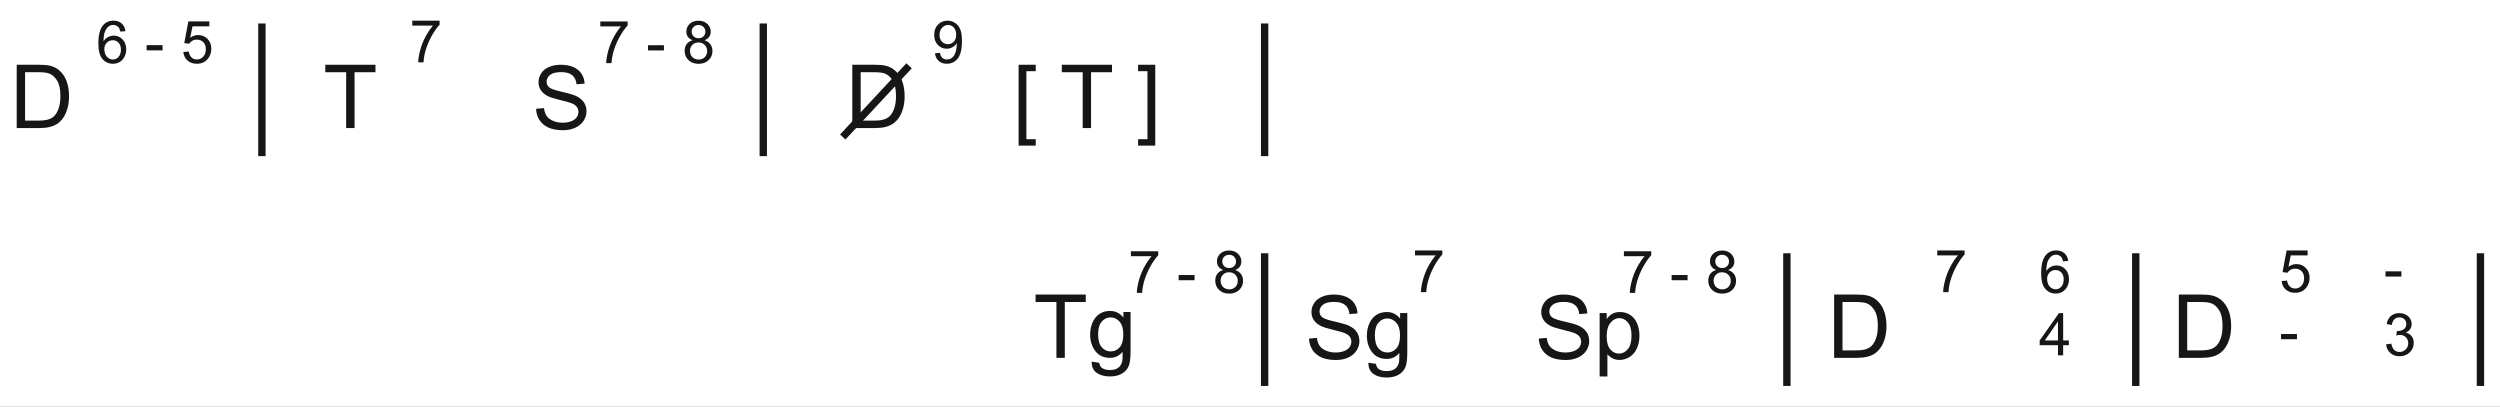 <?xml version="1.0" encoding="UTF-8" standalone="no"?>
<svg
   width="339.233pt"
   viewBox="0 0 339.233 55.184"
   height="55.184pt"
   version="1.1"
   id="svg53"
   sodipodi:docname="Beispiele-Funktion-Seite002.svg"
   inkscape:version="1.4 (86a8ad7, 2024-10-11)"
   xmlns:inkscape="http://www.inkscape.org/namespaces/inkscape"
   xmlns:sodipodi="http://sodipodi.sourceforge.net/DTD/sodipodi-0.dtd"
   xmlns:xlink="http://www.w3.org/1999/xlink"
   xmlns="http://www.w3.org/2000/svg"
   xmlns:svg="http://www.w3.org/2000/svg">
  <rect x="0" y="0" width="339.233" height="55.184" fill="#808080" stroke="none"/>
  <sodipodi:namedview
     id="namedview53"
     pagecolor="#505050"
     bordercolor="#ffffff"
     borderopacity="1"
     inkscape:showpageshadow="0"
     inkscape:pageopacity="0"
     inkscape:pagecheckerboard="1"
     inkscape:deskcolor="#d1d1d1"
     inkscape:document-units="pt"
     inkscape:zoom="3.044364"
     inkscape:cx="448.86222"
     inkscape:cy="-1.8066171"
     inkscape:window-width="3840"
     inkscape:window-height="2054"
     inkscape:window-x="-11"
     inkscape:window-y="-11"
     inkscape:window-maximized="1"
     inkscape:current-layer="Hintergrund" />
  <defs
     id="defs1">
    <path
       d="M 0.772,10 V 2.842 H 3.237 c 0.557,0 0.981,0.034 1.274,0.103 0.41,0.094 0.76,0.265 1.05,0.513 0.378,0.319 0.66,0.727 0.847,1.223 0.187,0.496 0.281,1.064 0.281,1.702 0,0.544 -0.063,1.025 -0.19,1.445 C 6.372,8.247 6.209,8.595 6.011,8.87 5.812,9.145 5.595,9.361 5.359,9.519 5.123,9.677 4.838,9.797 4.504,9.878 4.171,9.959 3.787,10 3.355,10 H 0.772 Z M 1.719,9.155 h 1.528 c 0.472,0 0.842,-0.044 1.111,-0.132 C 4.627,8.936 4.841,8.812 5,8.652 5.225,8.428 5.4,8.126 5.525,7.747 5.65,7.367 5.713,6.907 5.713,6.367 5.713,5.618 5.59,5.043 5.344,4.641 5.098,4.239 4.8,3.97 4.448,3.833 4.194,3.735 3.786,3.687 3.223,3.687 H 1.719 Z"
       id="GlArialMT39" />
    <path
       d="M 4.976,4.595 4.102,4.663 C 4.023,4.318 3.913,4.067 3.77,3.911 3.532,3.66 3.239,3.535 2.891,3.535 2.611,3.535 2.365,3.613 2.153,3.77 1.877,3.971 1.659,4.266 1.499,4.653 1.34,5.041 1.257,5.592 1.25,6.309 1.462,5.986 1.72,5.747 2.026,5.591 2.332,5.435 2.653,5.356 2.988,5.356 c 0.586,0 1.085,0.216 1.497,0.647 0.412,0.431 0.618,0.989 0.618,1.672 0,0.449 -0.097,0.867 -0.29,1.252 C 4.618,9.314 4.352,9.609 4.014,9.815 3.675,10.02 3.291,10.122 2.861,10.122 2.129,10.122 1.532,9.853 1.069,9.314 0.607,8.775 0.376,7.887 0.376,6.65 0.376,5.267 0.632,4.261 1.143,3.633 1.589,3.086 2.189,2.812 2.944,2.812 c 0.563,0 1.025,0.158 1.384,0.474 0.36,0.316 0.575,0.752 0.647,1.309 z m -3.589,3.086 c 0,0.303 0.064,0.592 0.193,0.869 0.129,0.277 0.308,0.487 0.54,0.632 0.231,0.145 0.474,0.217 0.728,0.217 0.371,0 0.69,-0.15 0.957,-0.449 C 4.071,8.651 4.204,8.244 4.204,7.73 4.204,7.235 4.072,6.845 3.809,6.56 3.545,6.275 3.213,6.133 2.812,6.133 c -0.397,0 -0.734,0.142 -1.011,0.427 -0.277,0.285 -0.415,0.658 -0.415,1.12 z"
       id="GlArialMT25" />
    <path
       d=""
       id="GlArialMT3" />
    <path
       d="M 0.317,7.852 V 6.968 H 3.018 v 0.884 z"
       id="GlArialMT16" />
    <path
       d="M 0.415,8.125 1.338,8.047 C 1.406,8.496 1.565,8.834 1.814,9.06 2.063,9.286 2.363,9.399 2.715,9.399 3.138,9.399 3.496,9.24 3.789,8.921 4.082,8.602 4.229,8.179 4.229,7.651 4.229,7.15 4.088,6.755 3.806,6.465 3.525,6.175 3.156,6.03 2.7,6.03 2.417,6.03 2.162,6.095 1.934,6.223 1.706,6.352 1.527,6.518 1.397,6.724 L 0.571,6.616 1.265,2.939 H 4.824 V 3.779 H 1.968 L 1.582,5.703 c 0.43,-0.299 0.881,-0.449 1.353,-0.449 0.625,0 1.152,0.216 1.582,0.649 0.43,0.433 0.645,0.99 0.645,1.67 0,0.648 -0.189,1.208 -0.566,1.68 C 4.136,9.832 3.509,10.122 2.715,10.122 2.064,10.122 1.532,9.94 1.121,9.575 0.709,9.211 0.474,8.727 0.415,8.125 Z"
       id="GlArialMT24" />
    <path
       d="M 2.593,10 V 3.687 H 0.234 V 2.842 H 5.908 V 3.687 H 3.54 V 10 Z"
       id="GlArialMT55" />
    <path
       d="M 0.474,3.779 V 2.935 H 5.107 v 0.684 C 4.652,4.103 4.2,4.748 3.752,5.552 3.305,6.356 2.959,7.183 2.715,8.032 2.539,8.631 2.427,9.287 2.378,10 H 1.475 C 1.484,9.437 1.595,8.757 1.807,7.959 2.018,7.161 2.322,6.392 2.717,5.652 3.113,4.911 3.534,4.287 3.98,3.779 Z"
       id="GlArialMT26" />
    <path
       d="M 0.449,7.7 1.343,7.622 C 1.385,7.98 1.484,8.274 1.638,8.503 1.793,8.733 2.033,8.918 2.358,9.06 2.684,9.202 3.05,9.273 3.457,9.273 3.818,9.273 4.137,9.219 4.414,9.111 4.691,9.004 4.897,8.857 5.032,8.669 5.167,8.482 5.234,8.278 5.234,8.057 5.234,7.832 5.169,7.636 5.039,7.468 4.909,7.301 4.694,7.16 4.395,7.046 4.202,6.971 3.778,6.855 3.12,6.697 2.462,6.539 2.002,6.39 1.738,6.25 1.397,6.071 1.142,5.849 0.974,5.583 0.806,5.318 0.723,5.021 0.723,4.692 0.723,4.331 0.825,3.993 1.03,3.679 1.235,3.365 1.535,3.127 1.929,2.964 2.323,2.801 2.76,2.72 3.242,2.72 c 0.531,0 0.999,0.085 1.404,0.256 0.405,0.171 0.717,0.422 0.935,0.754 0.218,0.332 0.335,0.708 0.352,1.128 L 5.024,4.927 C 4.976,4.474 4.81,4.132 4.529,3.901 4.247,3.67 3.831,3.555 3.281,3.555 c -0.573,0 -0.99,0.105 -1.252,0.315 -0.262,0.21 -0.393,0.463 -0.393,0.759 0,0.257 0.093,0.469 0.278,0.635 0.182,0.166 0.658,0.336 1.428,0.51 0.77,0.174 1.298,0.326 1.585,0.457 0.417,0.192 0.724,0.435 0.923,0.73 0.199,0.295 0.298,0.634 0.298,1.018 0,0.381 -0.109,0.74 -0.327,1.077 -0.218,0.337 -0.531,0.599 -0.94,0.786 C 4.472,10.028 4.012,10.122 3.501,10.122 2.853,10.122 2.31,10.028 1.873,9.839 1.435,9.65 1.091,9.366 0.842,8.987 0.593,8.608 0.462,8.179 0.449,7.7 Z"
       id="GlArialMT54" />
    <path
       d="M 1.768,6.118 C 1.403,5.985 1.133,5.794 0.957,5.547 0.781,5.299 0.693,5.003 0.693,4.658 0.693,4.137 0.881,3.699 1.255,3.345 1.629,2.99 2.127,2.812 2.749,2.812 c 0.625,0 1.128,0.182 1.509,0.545 0.381,0.363 0.571,0.805 0.571,1.326 0,0.332 -0.087,0.621 -0.261,0.867 C 4.394,5.795 4.129,5.985 3.774,6.118 4.214,6.261 4.548,6.492 4.778,6.812 c 0.229,0.319 0.344,0.7 0.344,1.143 0,0.612 -0.216,1.126 -0.649,1.543 C 4.04,9.914 3.47,10.122 2.764,10.122 2.057,10.122 1.488,9.913 1.055,9.495 0.622,9.076 0.405,8.555 0.405,7.93 0.405,7.464 0.523,7.074 0.759,6.76 0.995,6.446 1.331,6.232 1.768,6.118 Z M 1.592,4.629 c 0,0.339 0.109,0.615 0.327,0.83 0.218,0.215 0.501,0.322 0.85,0.322 0.339,0 0.616,-0.107 0.833,-0.32 C 3.818,5.248 3.926,4.987 3.926,4.678 3.926,4.355 3.814,4.085 3.591,3.865 3.368,3.645 3.091,3.535 2.759,3.535 2.424,3.535 2.145,3.643 1.924,3.857 1.703,4.072 1.592,4.329 1.592,4.629 Z M 1.309,7.935 c 0,0.251 0.059,0.493 0.178,0.728 0.119,0.234 0.295,0.416 0.53,0.545 0.234,0.129 0.487,0.193 0.757,0.193 0.42,0 0.767,-0.135 1.04,-0.405 C 4.087,8.724 4.224,8.381 4.224,7.964 4.224,7.541 4.083,7.191 3.801,6.914 3.52,6.637 3.167,6.499 2.744,6.499 2.331,6.499 1.988,6.636 1.716,6.909 1.444,7.183 1.309,7.524 1.309,7.935 Z"
       id="GlArialMT27" />
    <path
       d="M 0.547,8.345 1.392,8.267 c 0.072,0.397 0.208,0.685 0.41,0.864 0.202,0.179 0.461,0.268 0.776,0.268 0.27,0 0.507,-0.062 0.71,-0.185 C 3.492,9.09 3.659,8.925 3.789,8.718 3.919,8.512 4.028,8.232 4.116,7.881 4.204,7.529 4.248,7.171 4.248,6.807 4.248,6.768 4.246,6.709 4.243,6.631 4.067,6.911 3.827,7.138 3.523,7.312 3.219,7.486 2.889,7.573 2.534,7.573 1.942,7.573 1.44,7.358 1.03,6.929 0.62,6.499 0.415,5.933 0.415,5.23 0.415,4.504 0.629,3.919 1.057,3.477 1.485,3.034 2.022,2.812 2.666,2.812 c 0.465,0 0.891,0.125 1.277,0.376 0.386,0.251 0.679,0.608 0.879,1.072 0.2,0.464 0.3,1.135 0.3,2.014 0,0.915 -0.099,1.643 -0.298,2.185 C 4.626,9.002 4.33,9.414 3.938,9.697 3.546,9.98 3.086,10.122 2.559,10.122 1.999,10.122 1.541,9.967 1.187,9.656 0.832,9.345 0.619,8.908 0.547,8.345 Z M 4.145,5.185 C 4.145,4.681 4.011,4.281 3.743,3.984 3.474,3.688 3.151,3.54 2.773,3.54 2.383,3.54 2.043,3.7 1.753,4.019 1.463,4.338 1.318,4.751 1.318,5.259 c 0,0.456 0.138,0.826 0.412,1.111 0.275,0.285 0.614,0.427 1.018,0.427 0.407,0 0.741,-0.142 1.003,-0.427 0.262,-0.285 0.393,-0.68 0.393,-1.184 z"
       id="GlArialMT28" />
    <path
       d="m 0.498,10.43 0.854,0.127 c 0.036,0.264 0.135,0.456 0.298,0.576 0.218,0.163 0.516,0.244 0.893,0.244 0.407,0 0.721,-0.081 0.943,-0.244 C 3.708,10.97 3.857,10.742 3.936,10.449 3.981,10.27 4.002,9.894 3.999,9.321 3.615,9.774 3.136,10 2.563,10 1.851,10 1.299,9.743 0.908,9.229 0.518,8.714 0.322,8.097 0.322,7.378 0.322,6.883 0.412,6.427 0.591,6.008 0.77,5.59 1.029,5.267 1.37,5.039 1.71,4.811 2.109,4.697 2.568,4.697 c 0.612,0 1.117,0.247 1.514,0.742 v -0.625 h 0.811 v 4.482 c 0,0.807 -0.082,1.379 -0.247,1.716 -0.164,0.337 -0.425,0.603 -0.781,0.798 -0.356,0.195 -0.795,0.293 -1.316,0.293 -0.619,0 -1.118,-0.139 -1.499,-0.417 C 0.669,11.409 0.485,10.99 0.498,10.43 Z M 1.226,7.314 c 0,0.68 0.135,1.177 0.405,1.489 0.27,0.312 0.609,0.469 1.016,0.469 0.404,0 0.742,-0.155 1.016,-0.466 C 3.936,8.495 4.072,8.008 4.072,7.344 4.072,6.709 3.932,6.23 3.65,5.908 3.368,5.586 3.029,5.425 2.632,5.425 c -0.391,0 -0.723,0.159 -0.996,0.476 C 1.362,6.218 1.226,6.689 1.226,7.314 Z"
       id="GlArialMT74" />
    <path
       d="M 3.232,10 V 8.286 H 0.127 V 7.48 L 3.394,2.842 H 4.111 V 7.48 H 5.078 V 8.286 H 4.111 V 10 H 3.232 Z m 0,-2.52 v -3.228 l -2.241,3.228 z"
       id="GlArialMT23" />
    <path
       d="M 0.679,11.987 V 2.842 H 2.617 V 3.569 H 1.558 v 7.69 h 1.06 v 0.728 z"
       id="GlArialMT62" />
    <path
       d="M 2.129,11.987 H 0.19 V 11.26 H 1.25 V 3.569 H 0.19 V 2.842 H 2.129 Z"
       id="GlArialMT64" />
    <path
       d="M 0.659,11.987 V 4.814 H 1.46 v 0.674 C 1.649,5.225 1.862,5.027 2.1,4.895 2.337,4.763 2.625,4.697 2.964,4.697 c 0.443,0 0.833,0.114 1.172,0.342 0.339,0.228 0.594,0.549 0.767,0.964 0.172,0.415 0.259,0.87 0.259,1.365 0,0.531 -0.095,1.008 -0.286,1.433 C 4.685,9.226 4.408,9.552 4.045,9.778 3.682,10.004 3.301,10.117 2.9,10.117 2.607,10.117 2.345,10.055 2.112,9.932 1.879,9.808 1.688,9.652 1.538,9.463 V 11.987 H 0.659 Z M 1.455,7.437 c 0,0.667 0.135,1.16 0.405,1.48 0.27,0.319 0.597,0.478 0.982,0.478 0.391,0 0.725,-0.165 1.003,-0.496 C 4.123,8.568 4.263,8.057 4.263,7.363 4.263,6.702 4.127,6.208 3.855,5.879 3.583,5.55 3.259,5.386 2.881,5.386 2.507,5.386 2.175,5.561 1.887,5.911 1.599,6.261 1.455,6.769 1.455,7.437 Z"
       id="GlArialMT83" />
    <path
       d="M 0.42,8.11 1.299,7.993 c 0.101,0.498 0.273,0.857 0.515,1.077 0.243,0.22 0.538,0.33 0.886,0.33 0.413,0 0.763,-0.143 1.047,-0.43 C 4.032,8.683 4.175,8.328 4.175,7.905 4.175,7.502 4.043,7.169 3.779,6.907 3.516,6.645 3.18,6.514 2.773,6.514 2.607,6.514 2.401,6.546 2.153,6.611 L 2.251,5.84 C 2.31,5.846 2.357,5.85 2.393,5.85 2.767,5.85 3.104,5.752 3.403,5.557 3.703,5.361 3.853,5.06 3.853,4.653 3.853,4.331 3.743,4.064 3.525,3.853 3.307,3.641 3.026,3.535 2.681,3.535 2.339,3.535 2.054,3.643 1.826,3.857 1.598,4.072 1.452,4.395 1.387,4.824 L 0.508,4.668 C 0.615,4.079 0.859,3.622 1.24,3.298 1.621,2.974 2.095,2.812 2.661,2.812 c 0.391,0 0.75,0.084 1.079,0.252 0.329,0.168 0.58,0.396 0.755,0.686 0.174,0.29 0.261,0.597 0.261,0.923 0,0.309 -0.083,0.591 -0.249,0.845 -0.166,0.254 -0.412,0.456 -0.737,0.605 0.423,0.098 0.752,0.3 0.986,0.608 0.234,0.308 0.352,0.693 0.352,1.155 0,0.625 -0.228,1.155 -0.684,1.589 C 3.968,9.91 3.392,10.127 2.695,10.127 2.067,10.127 1.545,9.94 1.13,9.565 0.715,9.191 0.479,8.706 0.42,8.11 Z"
       id="GlArialMT22" />
  </defs>
  <g
     id="Hintergrund"
     inkscape:groupmode="layer"
     inkscape:label="Hintergrund"
     transform="translate(-42.497,-6.528)">
    <rect
       style="fill:#ffffff;stroke-width:10.298"
       id="rect53"
       width="339.233"
       height="55.184"
       x="42.497"
       y="6.528"
       rx="46.377"
       ry="0" />
    <g
       transform="translate(43.837,15.314)"
       id="g1">
      <use
         transform="matrix(1.2,0,0,1.2,0,-3.41)"
         style="fill:#171615;stroke:none"
         xlink:href="#GlArialMT39"
         id="use1" />
      <path
         style="fill:none;stroke:none"
         d="M 0,0 H 27.037 V 13.2 H 0 Z"
         id="path1" />
    </g>
    <g
       transform="translate(55.543,9.331)"
       id="g6">
      <use
         transform="matrix(0.8,0,0,0.8,0,-2.25)"
         style="fill:#171615;stroke:none"
         xlink:href="#GlArialMT25"
         id="use2" />
      <use
         transform="matrix(0.8,0,0,0.8,4.4,-2.25)"
         style="fill:#171615;stroke:none"
         xlink:href="#GlArialMT3"
         id="use3" />
      <use
         transform="matrix(0.8,0,0,0.8,6.6,-2.25)"
         style="fill:#171615;stroke:none"
         xlink:href="#GlArialMT16"
         id="use4" />
      <use
         transform="matrix(0.8,0,0,0.8,9.3,-2.25)"
         style="fill:#171615;stroke:none"
         xlink:href="#GlArialMT3"
         id="use5" />
      <use
         transform="matrix(0.8,0,0,0.8,11.5,-2.25)"
         style="fill:#171615;stroke:none"
         xlink:href="#GlArialMT24"
         id="use6" />
      <path
         style="fill:none;stroke:none"
         d="M 0,0 H 19.843 V 12.6 H 0 Z"
         id="path6" />
    </g>
    <path
       transform="rotate(90,34.162,43.875)"
       style="stroke:#171615;stroke-width:1;stroke-linecap:butt;stroke-linejoin:miter;stroke-dasharray:none"
       d="M 0,0 H 18"
       id="path7" />
    <path
       transform="rotate(90,68.178,77.891)"
       style="stroke:#171615;stroke-width:1;stroke-linecap:butt;stroke-linejoin:miter;stroke-dasharray:none"
       d="M 0,0 H 18"
       id="path8" />
    <path
       transform="rotate(90,102.193,111.907)"
       style="stroke:#171615;stroke-width:1;stroke-linecap:butt;stroke-linejoin:miter;stroke-dasharray:none"
       d="M 0,0 H 18"
       id="path9" />
    <path
       transform="rotate(90,86.603,127.497)"
       style="stroke:#171615;stroke-width:1;stroke-linecap:butt;stroke-linejoin:miter;stroke-dasharray:none"
       d="M 0,0 H 18"
       id="path10" />
    <path
       transform="rotate(90,122.036,162.93)"
       style="stroke:#171615;stroke-width:1;stroke-linecap:butt;stroke-linejoin:miter;stroke-dasharray:none"
       d="M 0,0 H 18"
       id="path11" />
    <g
       transform="translate(86.357,15.314)"
       id="g12">
      <use
         transform="matrix(1.2,0,0,1.2,0,-3.41)"
         style="fill:#171615;stroke:none"
         xlink:href="#GlArialMT55"
         id="use11" />
      <path
         style="fill:none;stroke:none"
         d="M 0,0 H 27.037 V 13.2 H 0 Z"
         id="path12" />
    </g>
    <g
       transform="translate(98.063,9.331)"
       id="g13">
      <use
         transform="matrix(0.8,0,0,0.8,0,-2.348)"
         style="fill:#171615;stroke:none"
         xlink:href="#GlArialMT26"
         id="use12" />
      <path
         style="fill:none;stroke:none"
         d="M 0,0 H 19.843 V 12.6 H 0 Z"
         id="path13" />
    </g>
    <g
       transform="translate(114.703,15.314)"
       id="g14">
      <use
         transform="matrix(1.2,0,0,1.2,0,-3.264)"
         style="fill:#171615;stroke:none"
         xlink:href="#GlArialMT54"
         id="use13" />
      <path
         style="fill:none;stroke:none"
         d="M 0,0 H 27.037 V 13.2 H 0 Z"
         id="path14" />
    </g>
    <g
       transform="translate(123.575,9.331)"
       id="g18">
      <use
         transform="matrix(0.8,0,0,0.8,0,-2.24)"
         style="fill:#171615;stroke:none"
         xlink:href="#GlArialMT26"
         id="use14" />
      <use
         transform="matrix(0.8,0,0,0.8,4.4,-2.24)"
         style="fill:#171615;stroke:none"
         xlink:href="#GlArialMT3"
         id="use15" />
      <use
         transform="matrix(0.8,0,0,0.8,6.6,-2.24)"
         style="fill:#171615;stroke:none"
         xlink:href="#GlArialMT16"
         id="use16" />
      <use
         transform="matrix(0.8,0,0,0.8,9.3,-2.24)"
         style="fill:#171615;stroke:none"
         xlink:href="#GlArialMT3"
         id="use17" />
      <use
         transform="matrix(0.8,0,0,0.8,11.5,-2.24)"
         style="fill:#171615;stroke:none"
         xlink:href="#GlArialMT27"
         id="use18" />
      <path
         style="fill:none;stroke:none"
         d="M 0,0 H 19.843 V 12.6 H 0 Z"
         id="path18" />
    </g>
    <g
       transform="translate(157.223,15.314)"
       id="g19">
      <use
         transform="matrix(1.2,0,0,1.2,0,-3.41)"
         style="fill:#171615;stroke:none"
         xlink:href="#GlArialMT39"
         id="use19" />
      <path
         style="fill:none;stroke:none"
         d="M 0,0 H 27.037 V 13.2 H 0 Z"
         id="path19" />
    </g>
    <g
       transform="translate(168.929,9.331)"
       id="g20">
      <use
         transform="matrix(0.8,0,0,0.8,0,-2.25)"
         style="fill:#171615;stroke:none"
         xlink:href="#GlArialMT28"
         id="use20" />
      <path
         style="fill:none;stroke:none"
         d="M 0,0 H 19.843 V 12.6 H 0 Z"
         id="path20" />
    </g>
    <path
       transform="rotate(132.962,79.564,43.817)"
       style="stroke:#171615;stroke-width:1;stroke-linecap:butt;stroke-linejoin:miter;stroke-dasharray:none"
       d="M 0,0 H 13.206"
       id="path21" />
    <g
       transform="translate(182.735,46.495)"
       id="g22">
      <use
         transform="matrix(1.2,0,0,1.2,0,-3.41)"
         style="fill:#171615;stroke:none"
         xlink:href="#GlArialMT55"
         id="use21" />
      <use
         transform="matrix(1.2,0,0,1.2,7.3,-3.41)"
         style="fill:#171615;stroke:none"
         xlink:href="#GlArialMT74"
         id="use22" />
      <path
         style="fill:none;stroke:none"
         d="M 0,0 H 27.037 V 13.2 H 0 Z"
         id="path22" />
    </g>
    <g
       transform="translate(219.585,46.495)"
       id="g24">
      <use
         transform="matrix(1.2,0,0,1.2,0,-3.264)"
         style="fill:#171615;stroke:none"
         xlink:href="#GlArialMT54"
         id="use23" />
      <use
         transform="matrix(1.2,0,0,1.2,8,-3.264)"
         style="fill:#171615;stroke:none"
         xlink:href="#GlArialMT74"
         id="use24" />
      <path
         style="fill:none;stroke:none"
         d="M 0,0 H 27.037 V 13.2 H 0 Z"
         id="path24" />
    </g>
    <g
       transform="translate(290.451,46.495)"
       id="g25">
      <use
         transform="matrix(1.2,0,0,1.2,0,-3.41)"
         style="fill:#171615;stroke:none"
         xlink:href="#GlArialMT39"
         id="use25" />
      <path
         style="fill:none;stroke:none"
         d="M 0,0 H 27.037 V 13.2 H 0 Z"
         id="path25" />
    </g>
    <g
       transform="translate(234.126,40.512)"
       id="g26">
      <use
         transform="matrix(0.8,0,0,0.8,0,-2.348)"
         style="fill:#171615;stroke:none"
         xlink:href="#GlArialMT26"
         id="use26" />
      <path
         style="fill:none;stroke:none"
         d="M 0,0 H 19.843 V 12.6 H 0 Z"
         id="path26" />
    </g>
    <g
       transform="translate(304.992,40.512)"
       id="g27">
      <use
         transform="matrix(0.8,0,0,0.8,0,-2.348)"
         style="fill:#171615;stroke:none"
         xlink:href="#GlArialMT26"
         id="use27" />
      <path
         style="fill:none;stroke:none"
         d="M 0,0 H 9.21 V 12.6 H 0 Z"
         id="path27" />
    </g>
    <g
       transform="translate(319.165,40.512)"
       id="g28">
      <use
         transform="matrix(0.8,0,0,0.8,0,-2.25)"
         style="fill:#171615;stroke:none"
         xlink:href="#GlArialMT25"
         id="use28" />
      <path
         style="fill:none;stroke:none"
         d="M 0,0 H 9.21 V 11.383 H 0 Z"
         id="path28" />
    </g>
    <g
       transform="translate(319.165,49.016)"
       id="g29">
      <use
         transform="matrix(0.8,0,0,0.8,0,-2.273)"
         style="fill:#171615;stroke:none"
         xlink:href="#GlArialMT23"
         id="use29" />
      <path
         style="fill:none;stroke:none"
         d="M 0,0 H 9.21 V 11.383 H 0 Z"
         id="path29" />
    </g>
    <g
       transform="translate(179.9,15.314)"
       id="g34">
      <use
         transform="matrix(1.2,0,0,1.2,0,-3.41)"
         style="fill:#171615;stroke:none"
         xlink:href="#GlArialMT62"
         id="use30" />
      <use
         transform="matrix(1.2,0,0,1.2,3.3,-3.41)"
         style="fill:#171615;stroke:none"
         xlink:href="#GlArialMT3"
         id="use31" />
      <use
         transform="matrix(1.2,0,0,1.2,6.4,-3.41)"
         style="fill:#171615;stroke:none"
         xlink:href="#GlArialMT55"
         id="use32" />
      <use
         transform="matrix(1.2,0,0,1.2,13.5,-3.41)"
         style="fill:#171615;stroke:none"
         xlink:href="#GlArialMT3"
         id="use33" />
      <use
         transform="matrix(1.2,0,0,1.2,16.8,-3.41)"
         style="fill:#171615;stroke:none"
         xlink:href="#GlArialMT64"
         id="use34" />
      <path
         style="fill:none;stroke:none"
         d="M 0,0 H 27.037 V 13.2 H 0 Z"
         id="path34" />
    </g>
    <g
       transform="translate(250.766,46.495)"
       id="g36">
      <use
         transform="matrix(1.2,0,0,1.2,0,-3.264)"
         style="fill:#171615;stroke:none"
         xlink:href="#GlArialMT54"
         id="use35" />
      <use
         transform="matrix(1.2,0,0,1.2,8,-3.264)"
         style="fill:#171615;stroke:none"
         xlink:href="#GlArialMT83"
         id="use36" />
      <path
         style="fill:none;stroke:none"
         d="M 0,0 H 27.037 V 13.2 H 0 Z"
         id="path36" />
    </g>
    <g
       transform="translate(262.472,40.512)"
       id="g41">
      <use
         transform="matrix(0.8,0,0,0.8,0,-2.24)"
         style="fill:#171615;stroke:none"
         xlink:href="#GlArialMT26"
         id="use37" />
      <use
         transform="matrix(0.8,0,0,0.8,4.4,-2.24)"
         style="fill:#171615;stroke:none"
         xlink:href="#GlArialMT3"
         id="use38" />
      <use
         transform="matrix(0.8,0,0,0.8,6.6,-2.24)"
         style="fill:#171615;stroke:none"
         xlink:href="#GlArialMT16"
         id="use39" />
      <use
         transform="matrix(0.8,0,0,0.8,9.3,-2.24)"
         style="fill:#171615;stroke:none"
         xlink:href="#GlArialMT3"
         id="use40" />
      <use
         transform="matrix(0.8,0,0,0.8,11.5,-2.24)"
         style="fill:#171615;stroke:none"
         xlink:href="#GlArialMT27"
         id="use41" />
      <path
         style="fill:none;stroke:none"
         d="M 0,0 H 19.843 V 12.6 H 0 Z"
         id="path41" />
    </g>
    <g
       transform="translate(195.575,40.512)"
       id="g46">
      <use
         transform="matrix(0.8,0,0,0.8,0,-2.24)"
         style="fill:#171615;stroke:none"
         xlink:href="#GlArialMT26"
         id="use42" />
      <use
         transform="matrix(0.8,0,0,0.8,4.4,-2.24)"
         style="fill:#171615;stroke:none"
         xlink:href="#GlArialMT3"
         id="use43" />
      <use
         transform="matrix(0.8,0,0,0.8,6.6,-2.24)"
         style="fill:#171615;stroke:none"
         xlink:href="#GlArialMT16"
         id="use44" />
      <use
         transform="matrix(0.8,0,0,0.8,9.3,-2.24)"
         style="fill:#171615;stroke:none"
         xlink:href="#GlArialMT3"
         id="use45" />
      <use
         transform="matrix(0.8,0,0,0.8,11.5,-2.24)"
         style="fill:#171615;stroke:none"
         xlink:href="#GlArialMT27"
         id="use46" />
      <path
         style="fill:none;stroke:none"
         d="M 0,0 H 19.843 V 12.6 H 0 Z"
         id="path46" />
    </g>
    <path
       transform="rotate(90,145.705,186.6)"
       style="stroke:#171615;stroke-width:1;stroke-linecap:butt;stroke-linejoin:miter;stroke-dasharray:none"
       d="M 0,0 H 18"
       id="path47" />
    <path
       transform="rotate(90,169.091,209.986)"
       style="stroke:#171615;stroke-width:1;stroke-linecap:butt;stroke-linejoin:miter;stroke-dasharray:none"
       d="M 0,0 H 18"
       id="path48" />
    <g
       transform="translate(351.764,40.512)"
       id="g49">
      <use
         transform="matrix(0.8,0,0,0.8,0,-2.352)"
         style="fill:#171615;stroke:none"
         xlink:href="#GlArialMT24"
         id="use48" />
      <path
         style="fill:none;stroke:none"
         d="M 0,0 H 9.21 V 11.383 H 0 Z"
         id="path49" />
    </g>
    <g
       transform="translate(351.764,51.851)"
       id="g50">
      <use
         transform="matrix(0.8,0,0,0.8,0,-5.574)"
         style="fill:#171615;stroke:none"
         xlink:href="#GlArialMT16"
         id="use49" />
      <path
         style="fill:none;stroke:none"
         d="M 0,0 H 9.21 V 11.383 H 0 Z"
         id="path50" />
    </g>
    <g
       transform="translate(365.937,43.347)"
       id="g51">
      <use
         transform="matrix(0.8,0,0,0.8,0,-5.574)"
         style="fill:#171615;stroke:none"
         xlink:href="#GlArialMT16"
         id="use50" />
      <path
         style="fill:none;stroke:none"
         d="M 0,0 H 9.21 V 4.842 H 0 Z"
         id="path51" />
    </g>
    <g
       transform="translate(365.937,49.016)"
       id="g52">
      <use
         transform="matrix(0.8,0,0,0.8,0,-2.25)"
         style="fill:#171615;stroke:none"
         xlink:href="#GlArialMT22"
         id="use51" />
      <path
         style="fill:none;stroke:none"
         d="M 0,0 H 9.21 V 11.383 H 0 Z"
         id="path52" />
    </g>
    <g
       transform="translate(337.223,46.495)"
       id="g53">
      <use
         transform="matrix(1.2,0,0,1.2,0,-3.41)"
         style="fill:#171615;stroke:none"
         xlink:href="#GlArialMT39"
         id="use52" />
      <path
         style="fill:none;stroke:none"
         d="M 0,0 H 27.037 V 13.2 H 0 Z"
         id="path53" />
    </g>
    <rect
       style="fill:#ffffff;stroke-width:10.298"
       id="rect54"
       width="1.355"
       height="0.616"
       x="91.522"
       y="4.065"
       rx="46.377"
       ry="0.616" />
  </g>
</svg>
